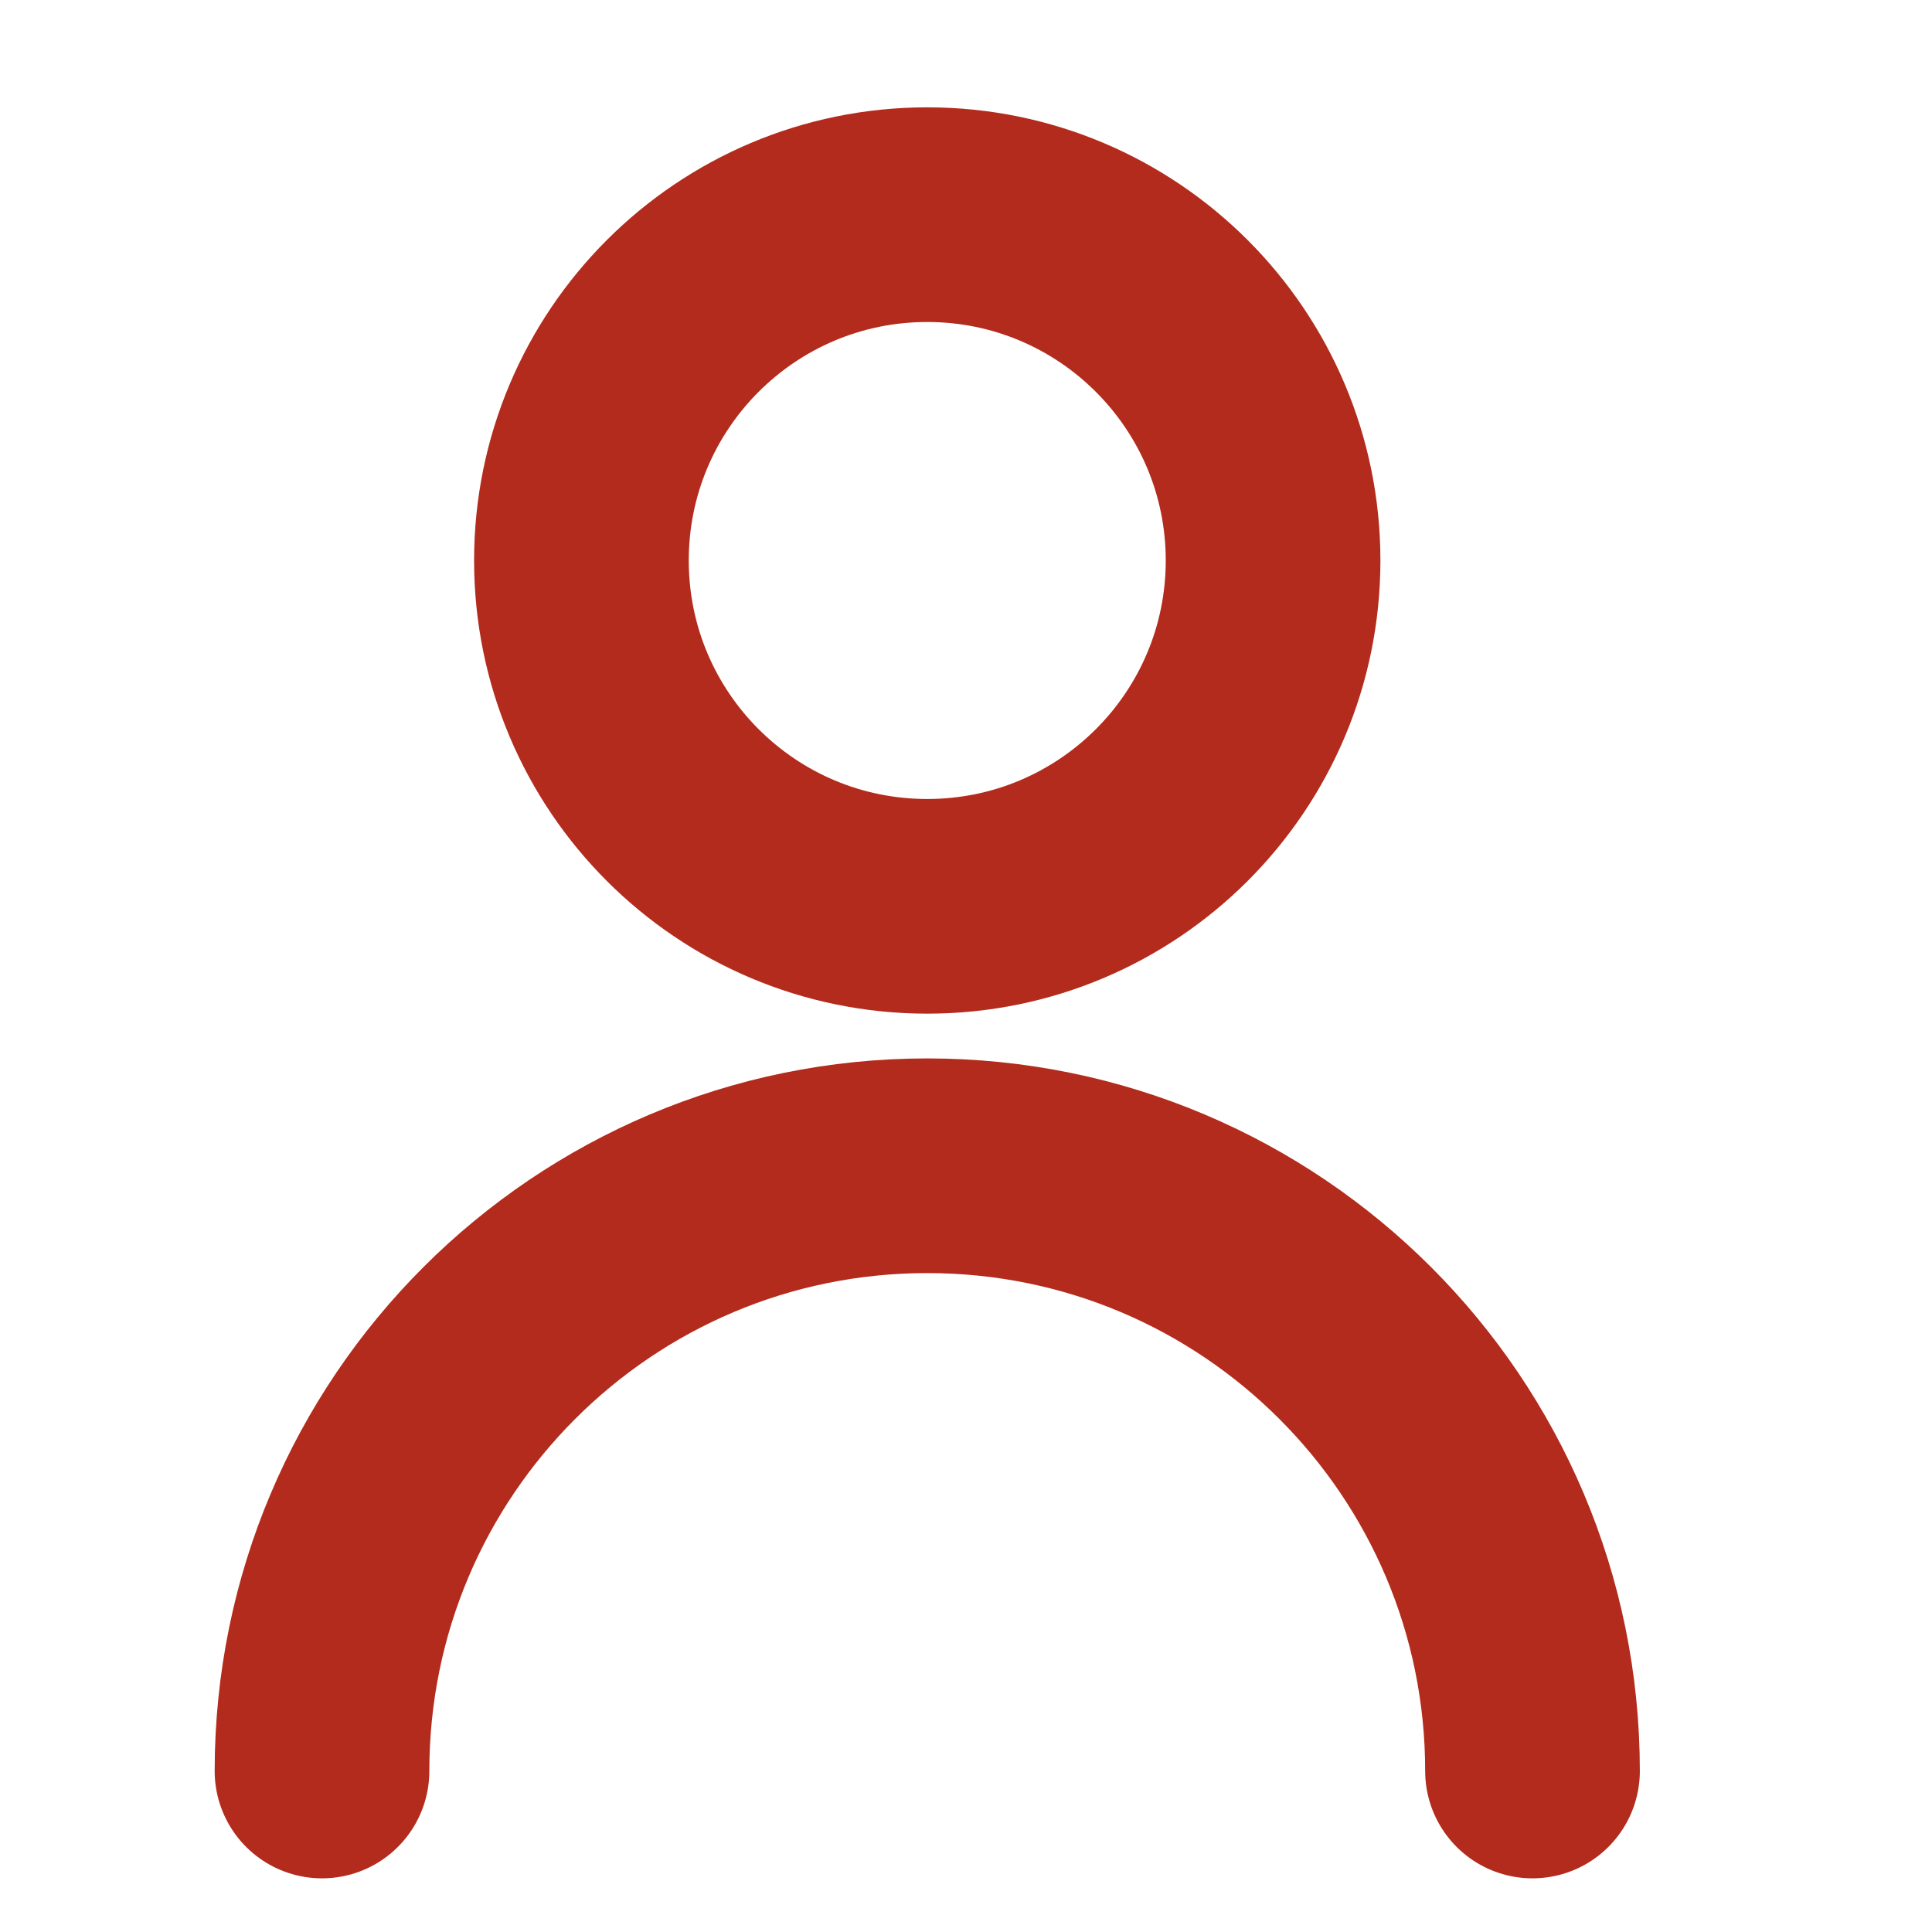 <svg width="18" height="18" viewBox="0 0 18 18" fill="none" xmlns="http://www.w3.org/2000/svg">
<path d="M3 16.5C3 13.386 5.525 10.861 8.639 10.861C11.753 10.861 14.278 13.386 14.278 16.5M11.861 5.222C11.861 7.002 10.418 8.444 8.639 8.444C6.859 8.444 5.417 7.002 5.417 5.222C5.417 3.443 6.859 2 8.639 2C10.418 2 11.861 3.443 11.861 5.222Z" stroke="#B32B1C" stroke-width="2" stroke-linecap="round" stroke-linejoin="round"/>
</svg>
